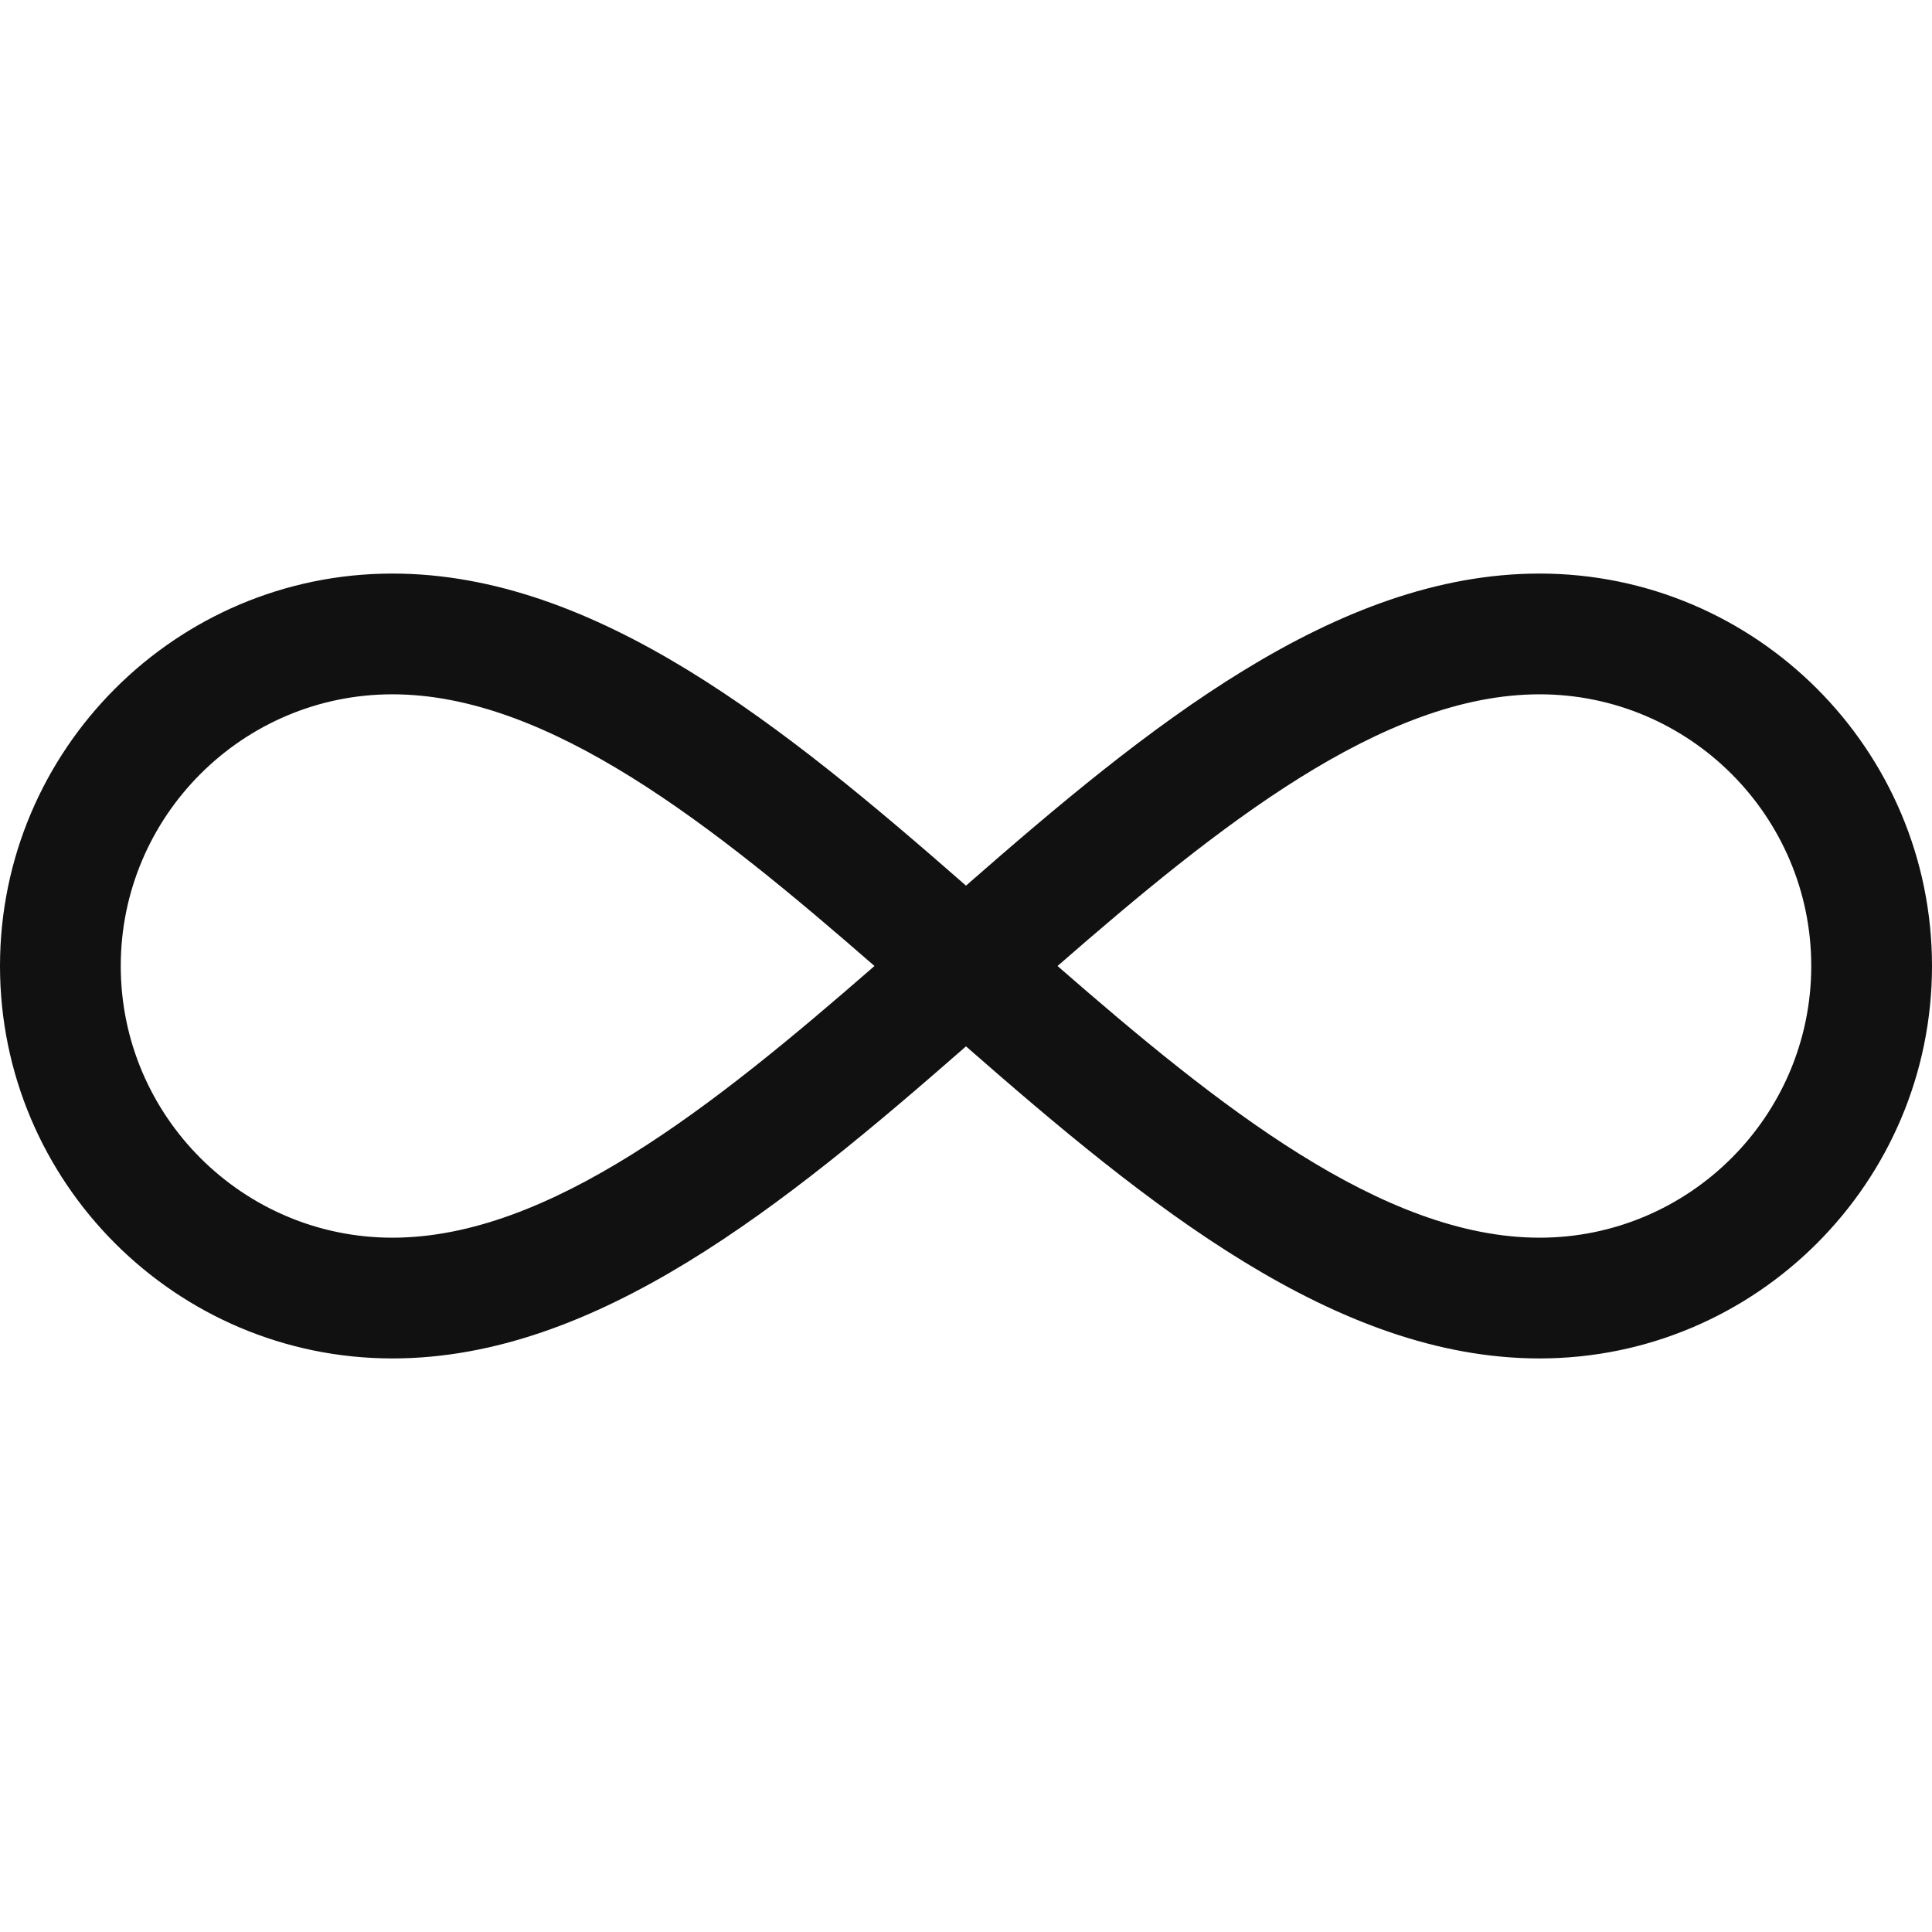 <svg xmlns="http://www.w3.org/2000/svg" viewBox="0 0 64 64" width="64" height="64"><g class="nc-icon-wrapper" stroke="none" fill="#111111"><path fill="#111111" d="M51,45c-6.759,0-12.986-5.073-19-10.338C25.986,39.927,19.759,45,13,45C5.832,45,0,39.168,0,32 c0-7.168,5.832-13,13-13c6.759,0,12.986,5.073,19,10.338C38.014,24.073,44.241,19,51,19c7.168,0,13,5.832,13,13 C64,39.168,58.168,45,51,45z M35.032,32c5.329,4.646,10.779,9,15.968,9c4.963,0,9-4.037,9-9c0-4.962-4.037-9-9-9 C45.812,23,40.361,27.354,35.032,32z M13,23c-4.963,0-9,4.038-9,9c0,4.963,4.037,9,9,9c5.188,0,10.639-4.354,15.968-9 C23.639,27.354,18.188,23,13,23z"></path></g></svg>